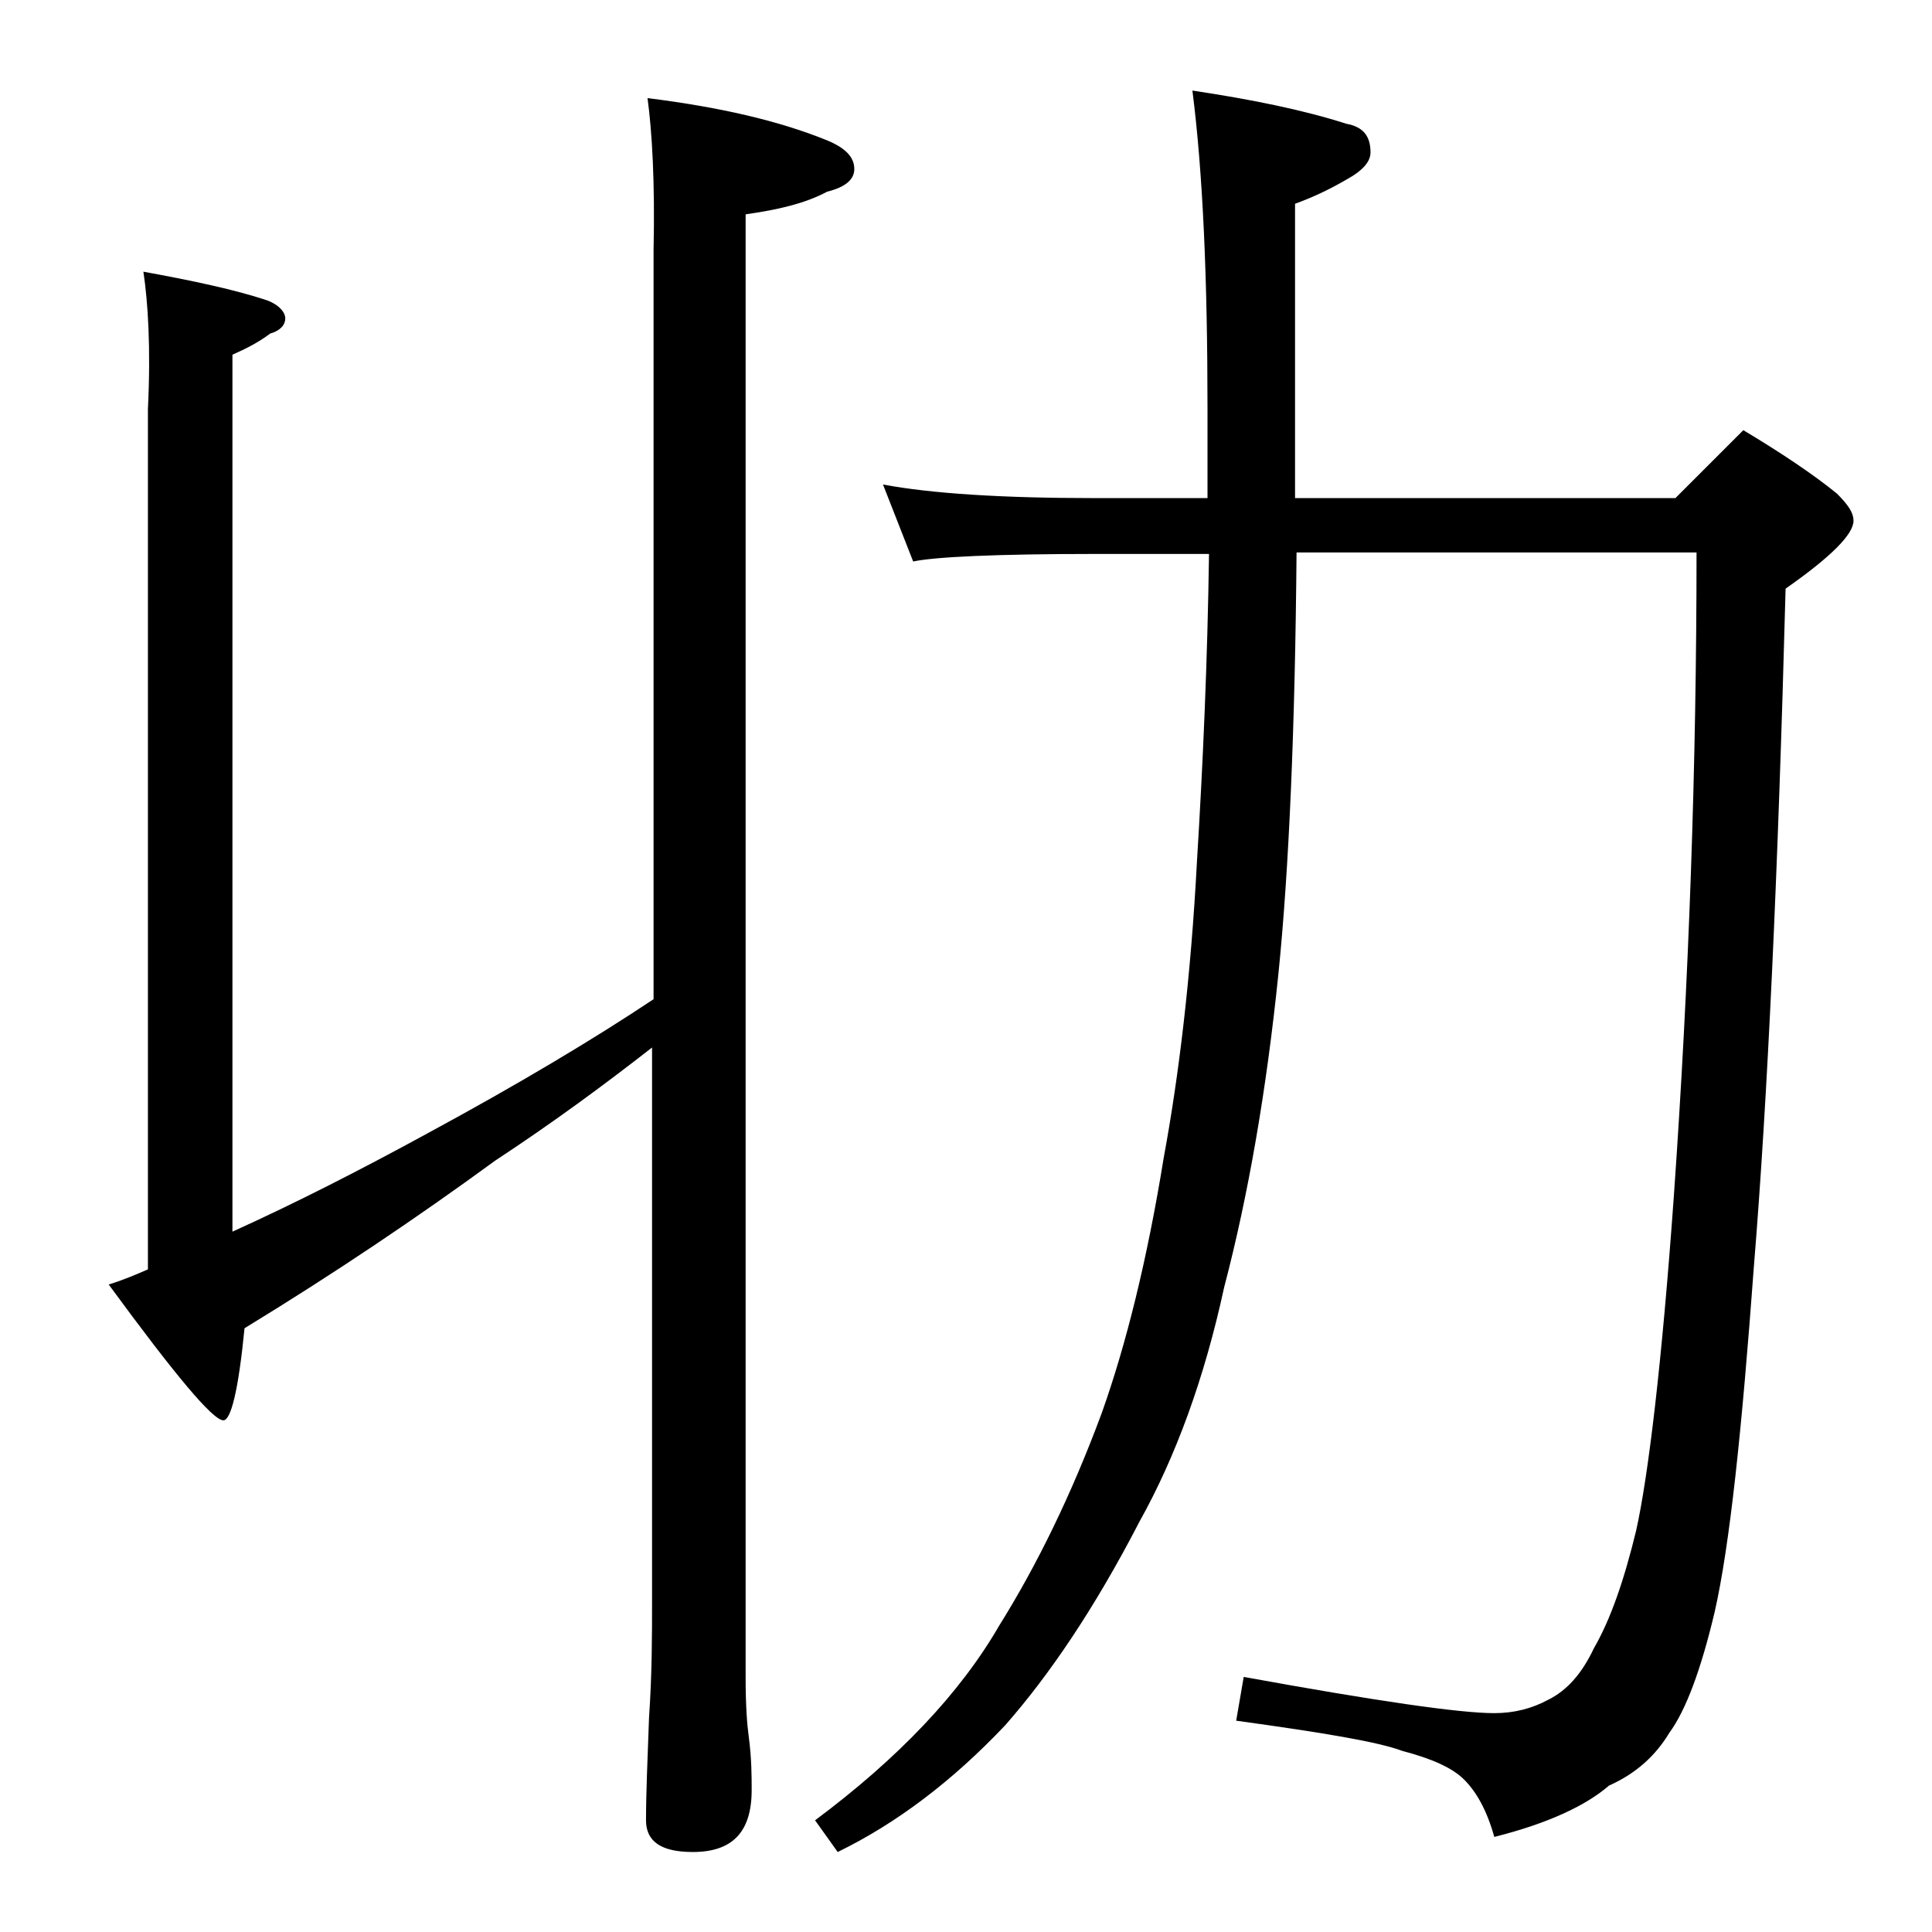 <?xml version="1.0" encoding="utf-8"?>
<!-- Generator: Adobe Illustrator 18.0.0, SVG Export Plug-In . SVG Version: 6.00 Build 0)  -->
<!DOCTYPE svg PUBLIC "-//W3C//DTD SVG 1.1//EN" "http://www.w3.org/Graphics/SVG/1.1/DTD/svg11.dtd">
<svg version="1.1" id="Layer_1" xmlns="http://www.w3.org/2000/svg" xmlns:xlink="http://www.w3.org/1999/xlink" x="0px" y="0px"
	 viewBox="0 0 128 128" enable-background="new 0 0 128 128" xml:space="preserve">
<path d="M42.9,6.5c4.8,0.6,8.7,1.5,11.9,2.8c1.2,0.5,1.8,1.1,1.8,1.9c0,0.7-0.6,1.2-1.8,1.5c-1.5,0.8-3.3,1.2-5.4,1.5v97
	c0,1.8,0.1,3.1,0.2,3.8c0.2,1.5,0.2,2.7,0.2,3.6c0,2.8-1.3,4.1-3.9,4.1c-2.1,0-3.1-0.7-3.1-2.1c0-1.8,0.1-4,0.2-6.8
	c0.2-2.9,0.2-5.5,0.2-7.6V69.4c-3.2,2.5-6.6,5-10.4,7.5c-5.2,3.8-10.7,7.5-16.6,11.1c-0.4,4.1-0.9,6.1-1.4,6.1c-0.7,0-3.2-3-7.6-9
	c1-0.3,1.9-0.7,2.6-1v-57C10,23,9.8,20,9.5,18c3.3,0.6,6.1,1.2,8.2,1.9c0.8,0.3,1.2,0.8,1.2,1.2c0,0.4-0.3,0.8-1,1
	c-0.8,0.6-1.6,1-2.5,1.4v58.1c4.2-1.9,8.5-4.1,12.9-6.5c6.1-3.3,11.1-6.3,15-8.9V16.6C43.4,12.1,43.2,8.7,42.9,6.5z M58.5,32.1
	c3.2,0.6,7.9,0.9,14,0.9H80v-5.9c0-8.6-0.3-15.6-1-21.1c4,0.6,7.4,1.3,10.2,2.2c1.1,0.2,1.6,0.8,1.6,1.9c0,0.6-0.5,1.2-1.6,1.8
	c-1.2,0.7-2.3,1.2-3.4,1.6V33H111l4.5-4.5c2.5,1.5,4.6,2.9,6.2,4.2c0.8,0.8,1.1,1.3,1.1,1.8c0,0.9-1.5,2.4-4.5,4.5
	c-0.5,18.9-1.2,33.9-2.1,44.9c-0.8,10.9-1.6,18.5-2.6,22.9c-0.9,3.8-1.9,6.5-3,8c-0.9,1.5-2.2,2.7-4,3.5c-1.5,1.3-4,2.5-7.6,3.4
	c-0.5-1.8-1.2-3-2-3.8c-0.8-0.8-2.2-1.4-4.1-1.9c-1.6-0.6-5.2-1.2-11-2l0.5-2.9c8.8,1.6,14.3,2.4,16.6,2.4c1.3,0,2.5-0.3,3.6-0.9
	c1.2-0.6,2.2-1.7,3-3.4c1.1-1.9,2-4.5,2.8-7.8c0.8-3.6,1.7-11,2.5-22.2c1-14.2,1.5-28.5,1.5-42.6H85.9c-0.1,11.7-0.5,21-1.2,27.9
	c-0.8,7.8-2,14.7-3.6,20.8c-1.3,6-3.2,11.2-5.6,15.5c-3,5.8-6,10.2-8.9,13.5c-3.5,3.7-7.2,6.5-11.1,8.4l-1.5-2.1
	c5.5-4.1,9.6-8.4,12.2-12.9c2.5-4,4.8-8.7,6.8-14.1c1.6-4.5,3-10.1,4.1-16.9c1-5.4,1.8-12,2.2-19.6c0.4-6.5,0.7-13.3,0.8-20.4h-7.5
	c-6.7,0-10.7,0.2-12.1,0.5L58.5,32.1z"/>
</svg>
